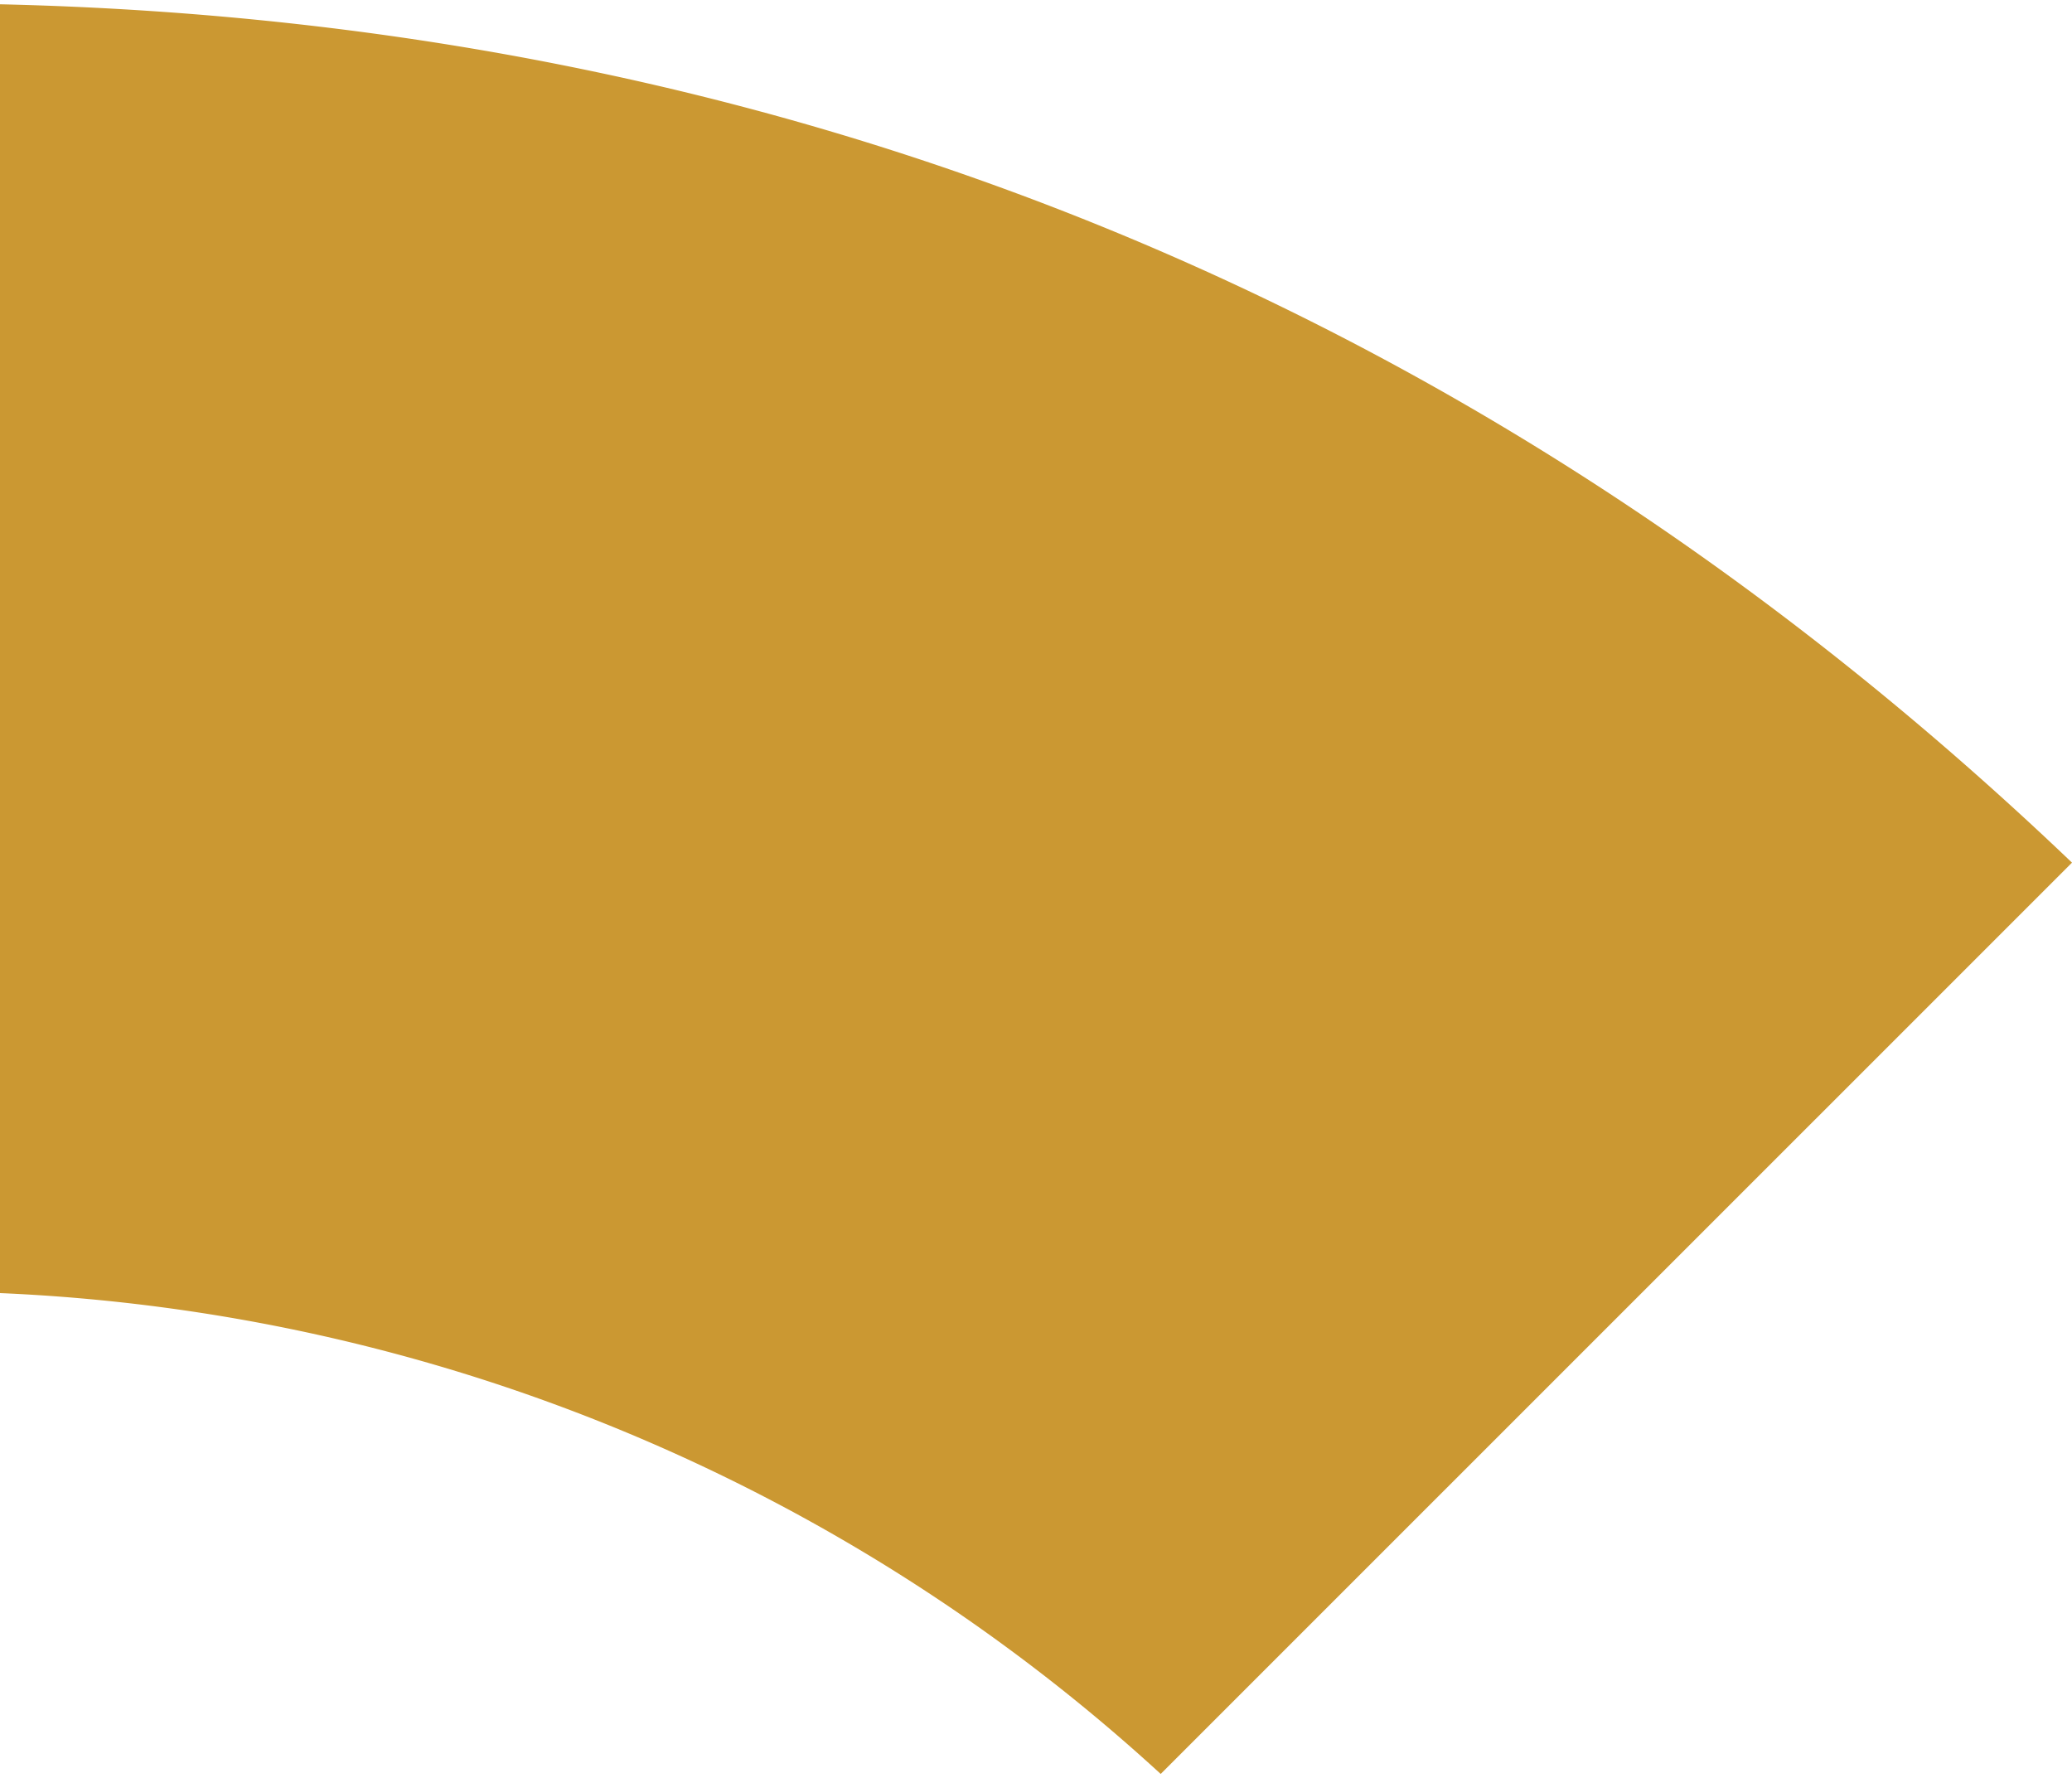 <svg xmlns="http://www.w3.org/2000/svg" id="Inactive_State620d63964376f" data-name="Inactive State" viewBox="0 0 148.81 127.08" aria-hidden="true" width="148px" height="127px"><defs><linearGradient class="cerosgradient" data-cerosgradient="true" id="CerosGradient_idab3f76920" gradientUnits="userSpaceOnUse" x1="50%" y1="100%" x2="50%" y2="0%"><stop offset="0%" stop-color="#d1d1d1"/><stop offset="100%" stop-color="#d1d1d1"/></linearGradient><linearGradient/><style>.cls-1-620d63964376f{fill:#cb9832;}</style></defs><path class="cls-1-620d63964376f" d="M991.28,833.93c-41.47-39.61-91.48-60.33-148.81-61.64v92.55a131.64,131.64,0,0,1,83.36,34.53Z" transform="translate(-842.47 -772.29)"/></svg>